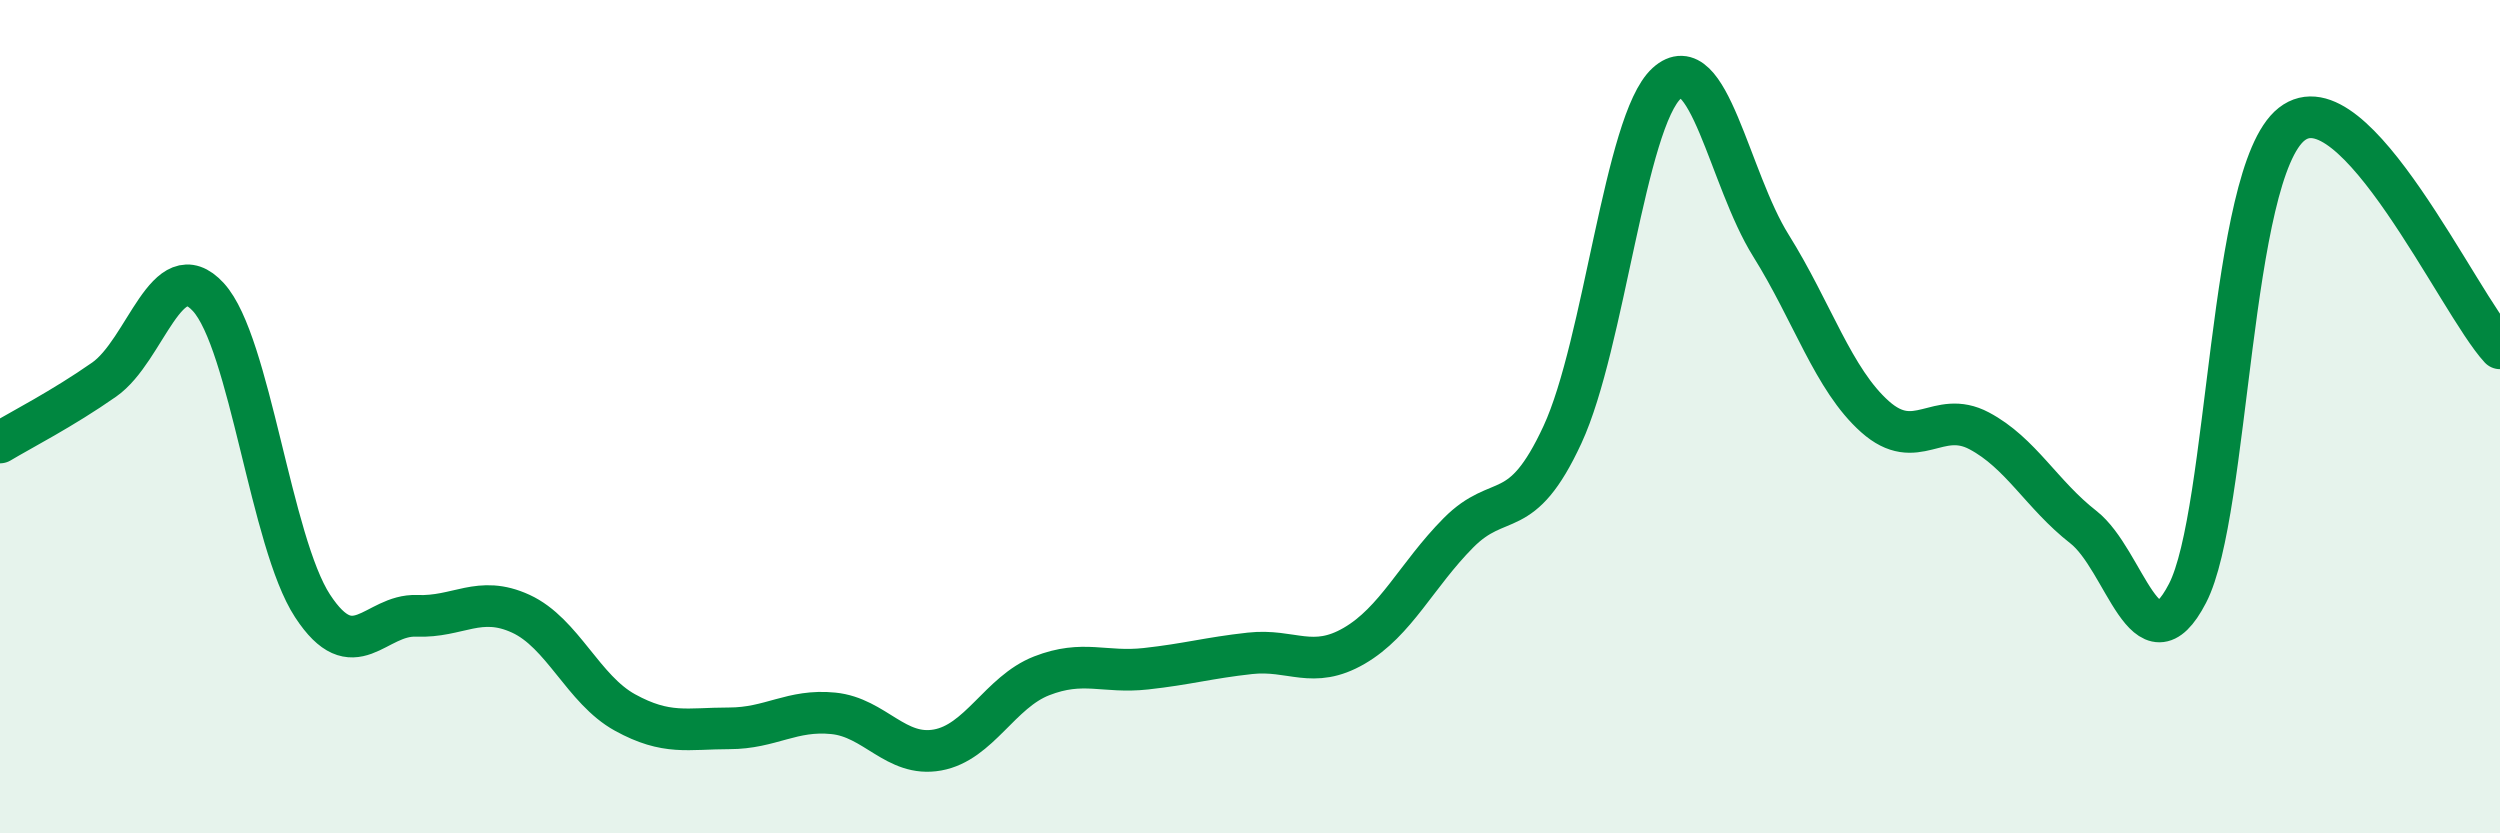 
    <svg width="60" height="20" viewBox="0 0 60 20" xmlns="http://www.w3.org/2000/svg">
      <path
        d="M 0,10.62 C 0.5,10.32 1.5,9.81 2.5,9.11 C 3.5,8.41 4,6.04 5,7.13 C 6,8.22 6.5,13.01 7.5,14.54 C 8.5,16.07 9,14.74 10,14.78 C 11,14.82 11.5,14.27 12.5,14.73 C 13.5,15.19 14,16.55 15,17.1 C 16,17.65 16.5,17.48 17.5,17.48 C 18.5,17.48 19,17.02 20,17.12 C 21,17.22 21.5,18.18 22.5,18 C 23.5,17.82 24,16.61 25,16.22 C 26,15.83 26.5,16.16 27.5,16.05 C 28.5,15.94 29,15.79 30,15.68 C 31,15.57 31.5,16.08 32.5,15.5 C 33.5,14.92 34,13.8 35,12.79 C 36,11.78 36.5,12.59 37.5,10.43 C 38.5,8.27 39,2.91 40,2 C 41,1.09 41.5,4.29 42.5,5.89 C 43.5,7.49 44,9.11 45,10 C 46,10.89 46.5,9.81 47.5,10.34 C 48.5,10.87 49,11.87 50,12.65 C 51,13.43 51.5,16.17 52.5,14.24 C 53.5,12.31 53.5,4.16 55,2.98 C 56.5,1.8 59,7.28 60,8.36L60 20L0 20Z"
        fill="#008740"
        opacity="0.1"
        stroke-linecap="round"
        stroke-linejoin="round"
      />
      <path
        d="M 0,10.62 C 0.5,10.32 1.5,9.81 2.5,9.11 C 3.5,8.41 4,6.04 5,7.13 C 6,8.22 6.5,13.01 7.5,14.54 C 8.5,16.07 9,14.74 10,14.78 C 11,14.82 11.5,14.27 12.5,14.73 C 13.5,15.19 14,16.55 15,17.1 C 16,17.65 16.5,17.48 17.5,17.48 C 18.5,17.48 19,17.02 20,17.12 C 21,17.22 21.5,18.18 22.5,18 C 23.5,17.82 24,16.61 25,16.22 C 26,15.83 26.5,16.16 27.5,16.05 C 28.5,15.94 29,15.79 30,15.68 C 31,15.57 31.5,16.08 32.5,15.5 C 33.5,14.92 34,13.8 35,12.79 C 36,11.78 36.5,12.59 37.5,10.43 C 38.5,8.27 39,2.91 40,2 C 41,1.09 41.5,4.29 42.5,5.89 C 43.5,7.49 44,9.11 45,10 C 46,10.89 46.5,9.81 47.5,10.34 C 48.5,10.87 49,11.87 50,12.65 C 51,13.43 51.5,16.17 52.5,14.24 C 53.5,12.31 53.5,4.16 55,2.98 C 56.5,1.8 59,7.28 60,8.36"
        stroke="#008740"
        stroke-width="1"
        fill="none"
        stroke-linecap="round"
        stroke-linejoin="round"
      />
    </svg>
  